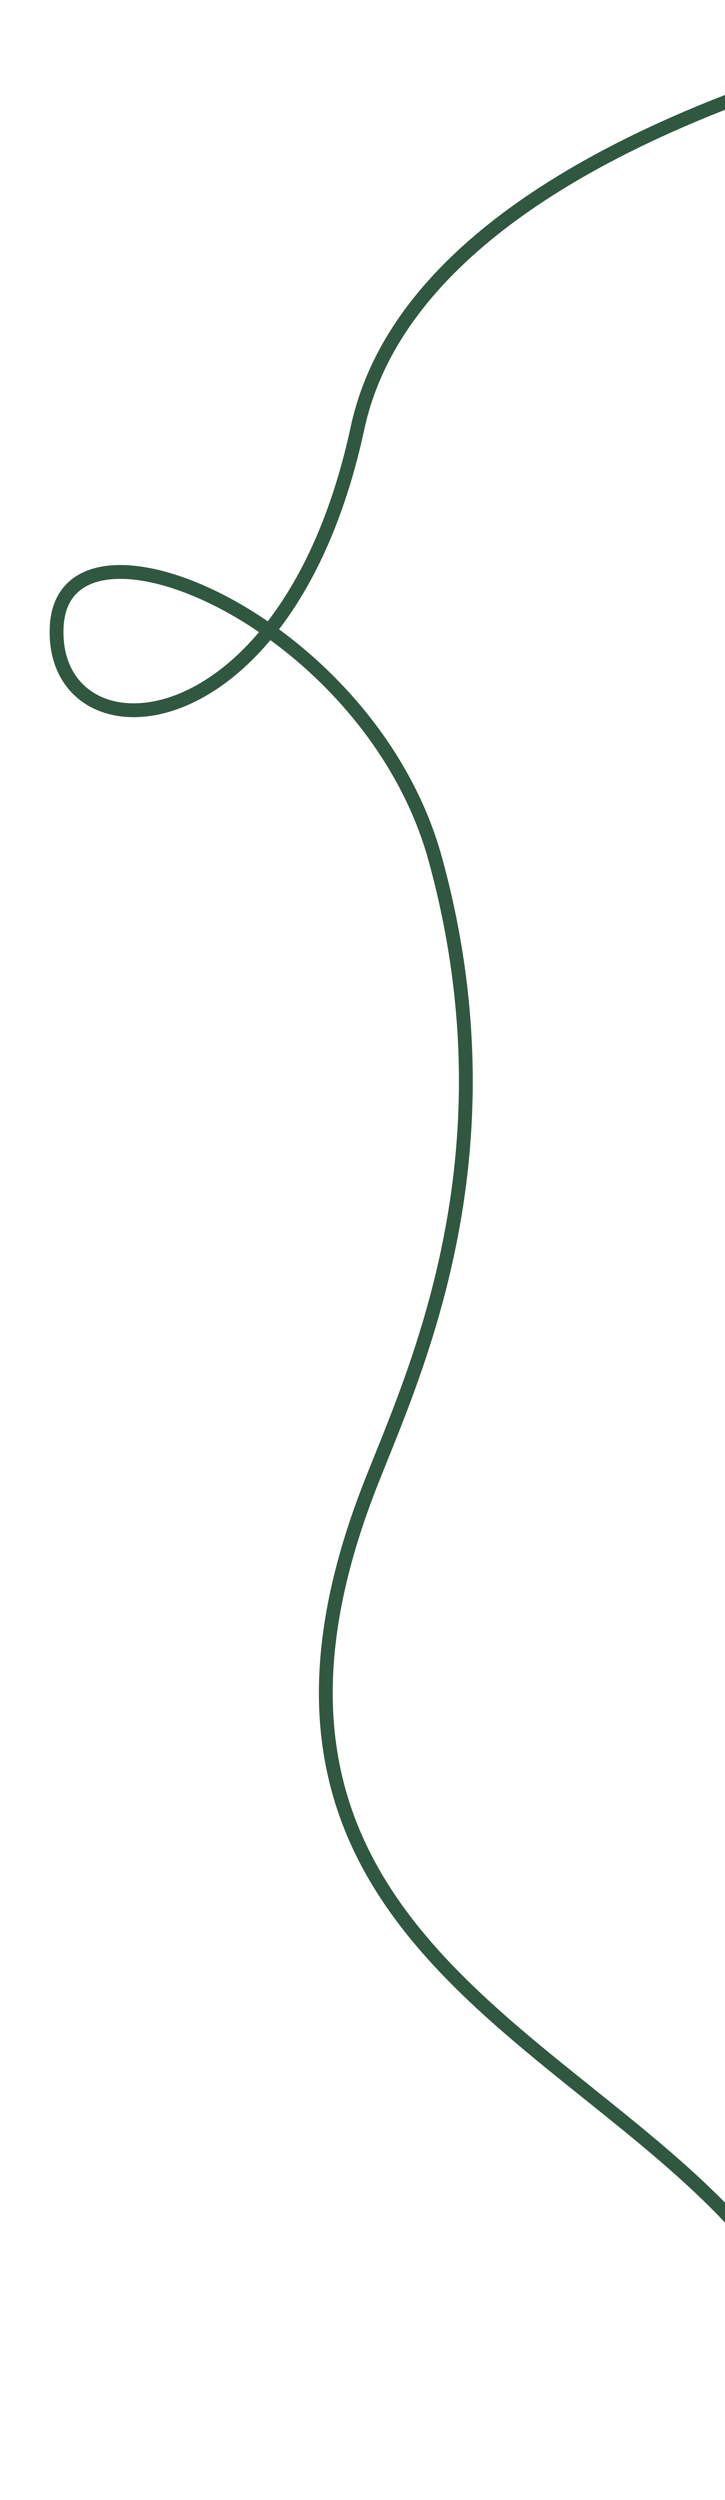 <svg width="262" height="903" viewBox="0 0 262 903" fill="none" xmlns="http://www.w3.org/2000/svg">
<path d="M389.277 3C389.277 3 154.708 36.167 129.198 154.601C103.689 273.035 18.28 275.518 20.478 226.486C22.676 177.453 133.667 224.125 157.332 310.391C187.072 418.803 148.835 497.641 133.52 537.051C54.775 739.686 296.131 745.069 301.5 882.5" stroke="#30573F" stroke-width="5" stroke-miterlimit="10"/>
</svg>
